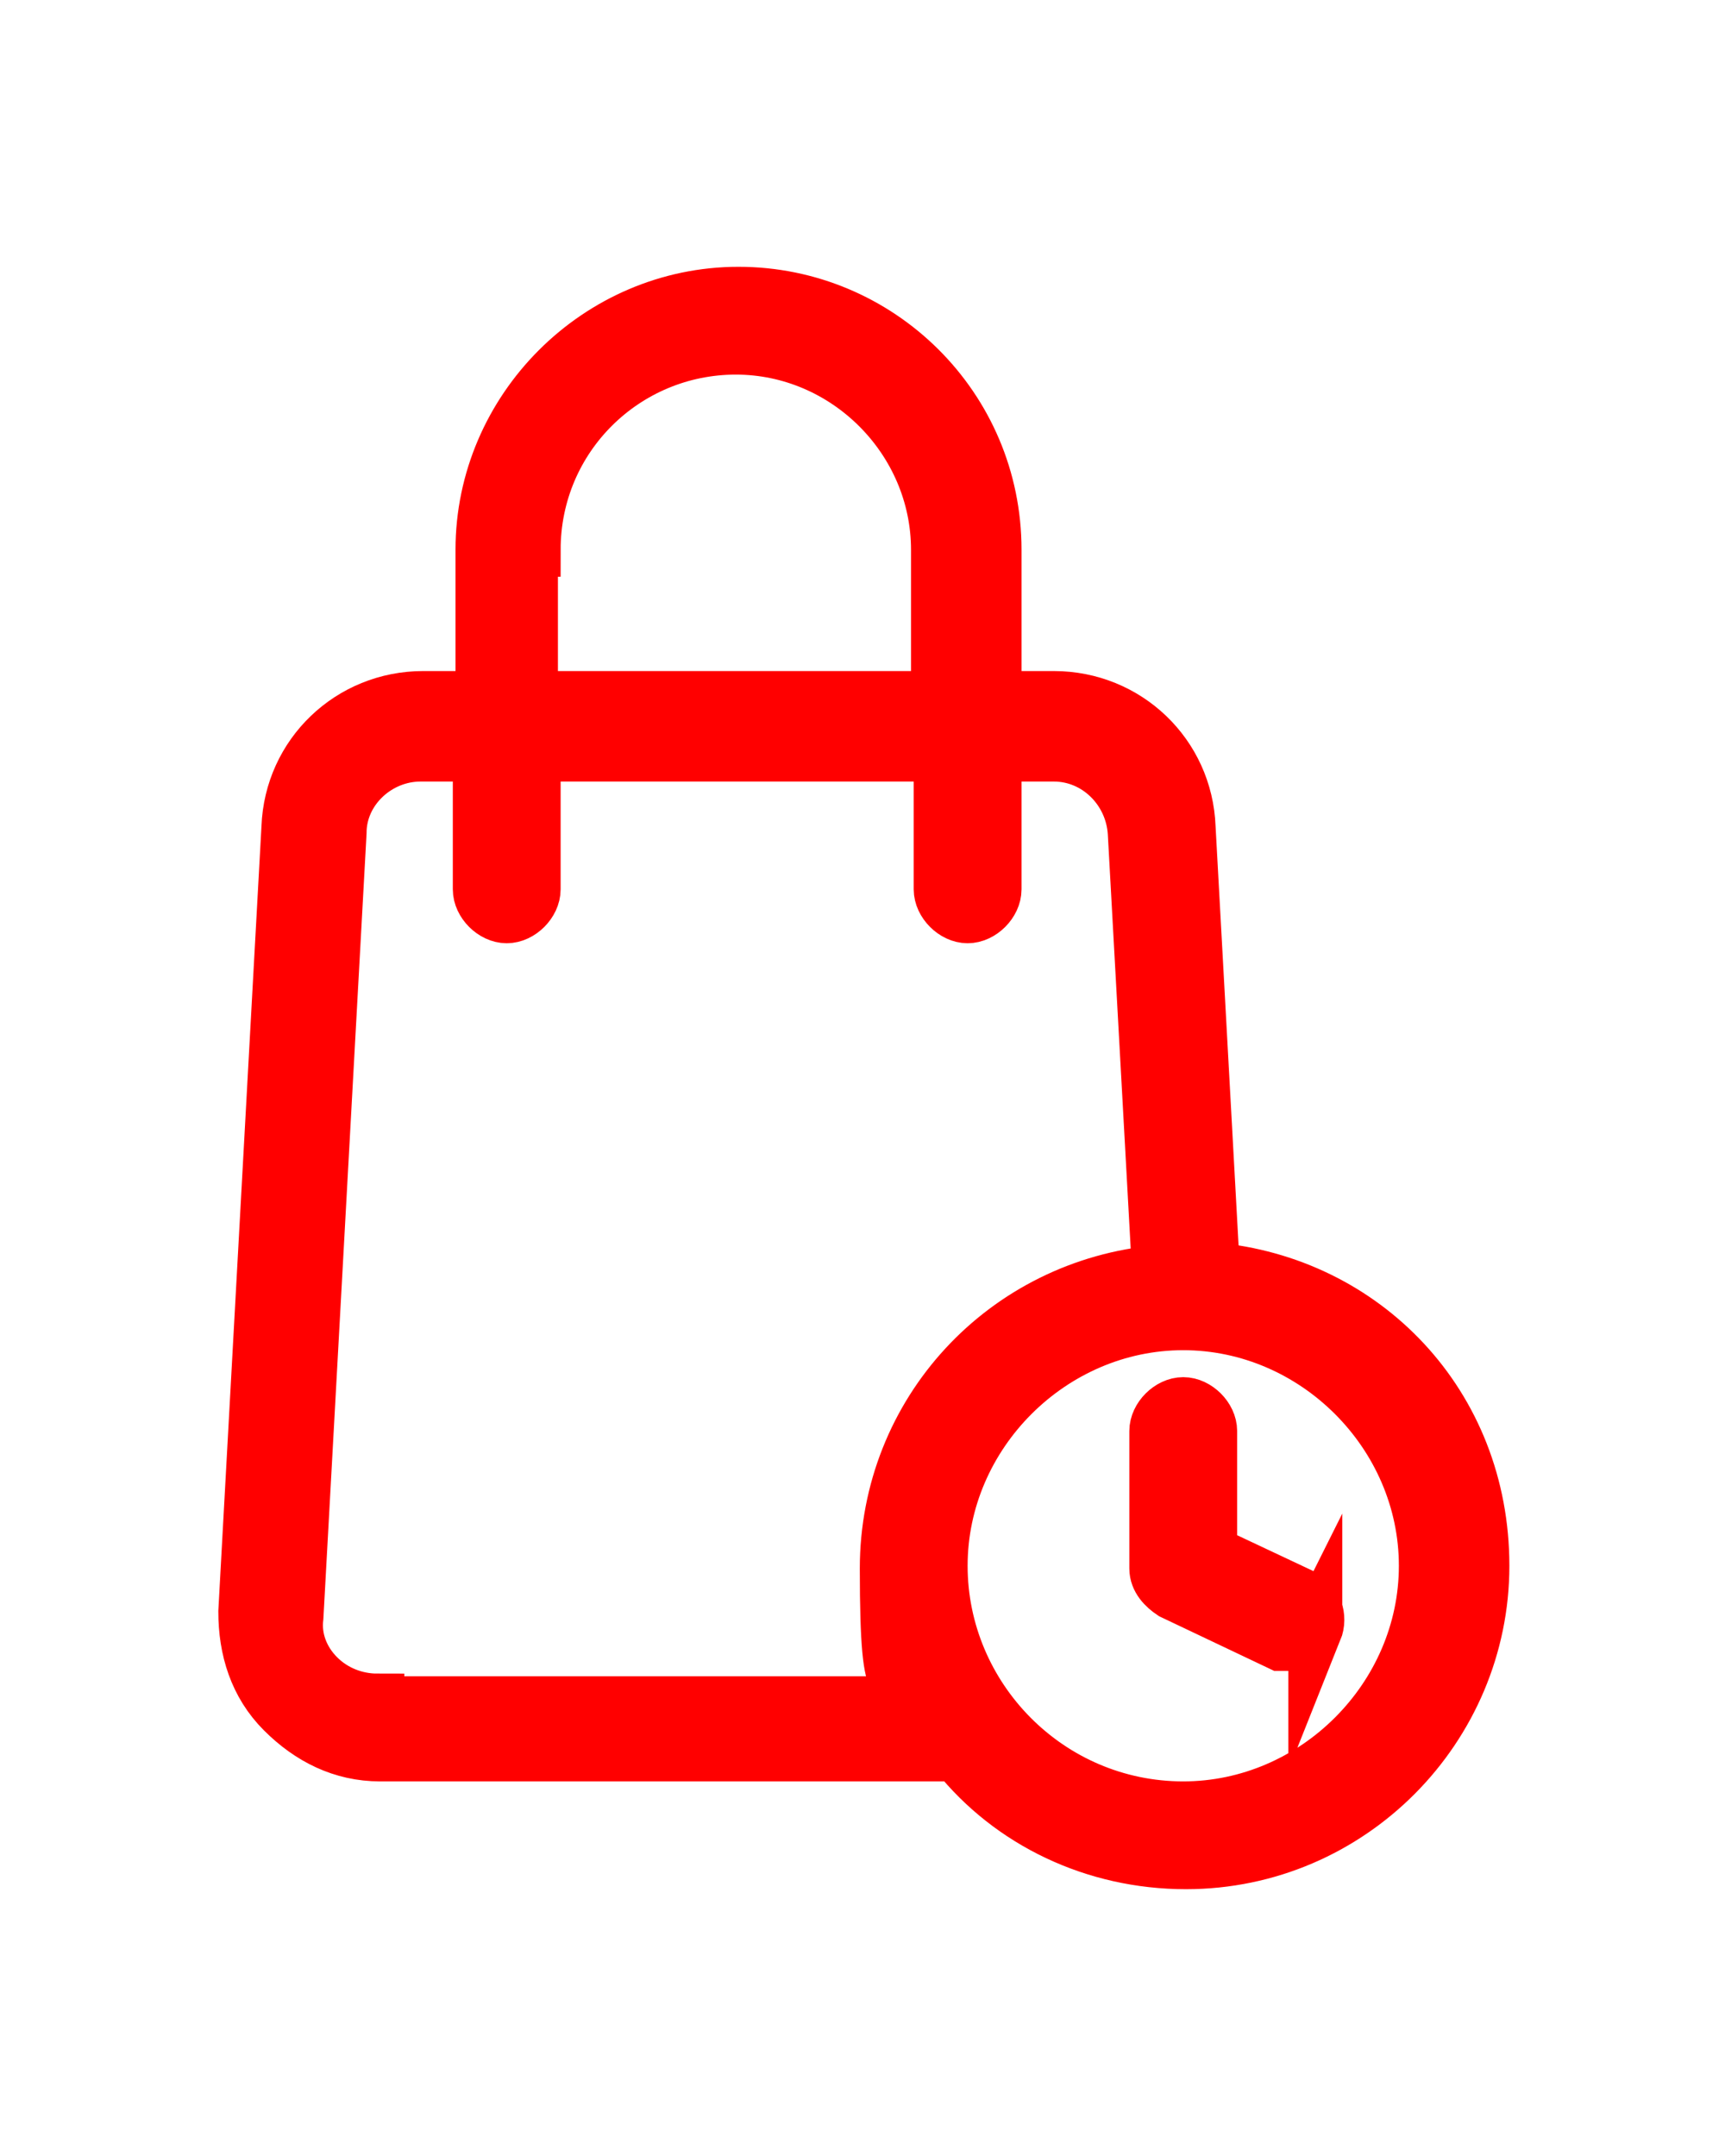 <svg viewBox="0 0 64 80" xmlns="http://www.w3.org/2000/svg"><path d="m45 47.1-.9-16.4c-.1-2.7-2.3-4.8-5-4.8h-2.2v-5.5c0-5.3-4.3-9.5-9.5-9.5s-9.5 4.3-9.5 9.5v5.5h-2.2c-2.7 0-4.9 2.1-5 4.8l-1.6 29.1c0 1.4.4 2.7 1.4 3.7s2.2 1.6 3.6 1.6h21.4c2 2.5 5.1 4 8.5 4 6.1 0 11-5 11-11s-4.4-10.5-10-11zm-25.2-26.7c0-4.2 3.4-7.5 7.5-7.5s7.5 3.4 7.5 7.5v5.5h-15.1v-5.5zm-5.8 42.7c-.8 0-1.6-.3-2.2-.9s-.9-1.4-.8-2.2l1.6-29.1c0-1.6 1.4-2.9 3-2.9h2.2v5c0 .5.5 1 1 1s1-.5 1-1v-5h15.1v5c0 .5.5 1 1 1s1-.5 1-1v-5h2.2c1.6 0 2.9 1.3 3 2.9l.9 16.3c-5.7.5-10.1 5.2-10.1 11s.5 3.5 1.2 5h-20.1zm29.9 4c-5 0-9-4.1-9-9s4.1-9 9-9 9 4.1 9 9-4.1 9-9 9zm4.9-6.7c-.2.4-.5.6-.9.6s-.3 0-.4 0l-4-1.9c-.3-.2-.6-.5-.6-.9v-5.1c0-.5.5-1 1-1s1 .5 1 1v4.5l3.4 1.6c.5.2.7.8.5 1.3z" fill="#f00" stroke="#f00" stroke-miterlimit="10" stroke-width="2"/></svg>